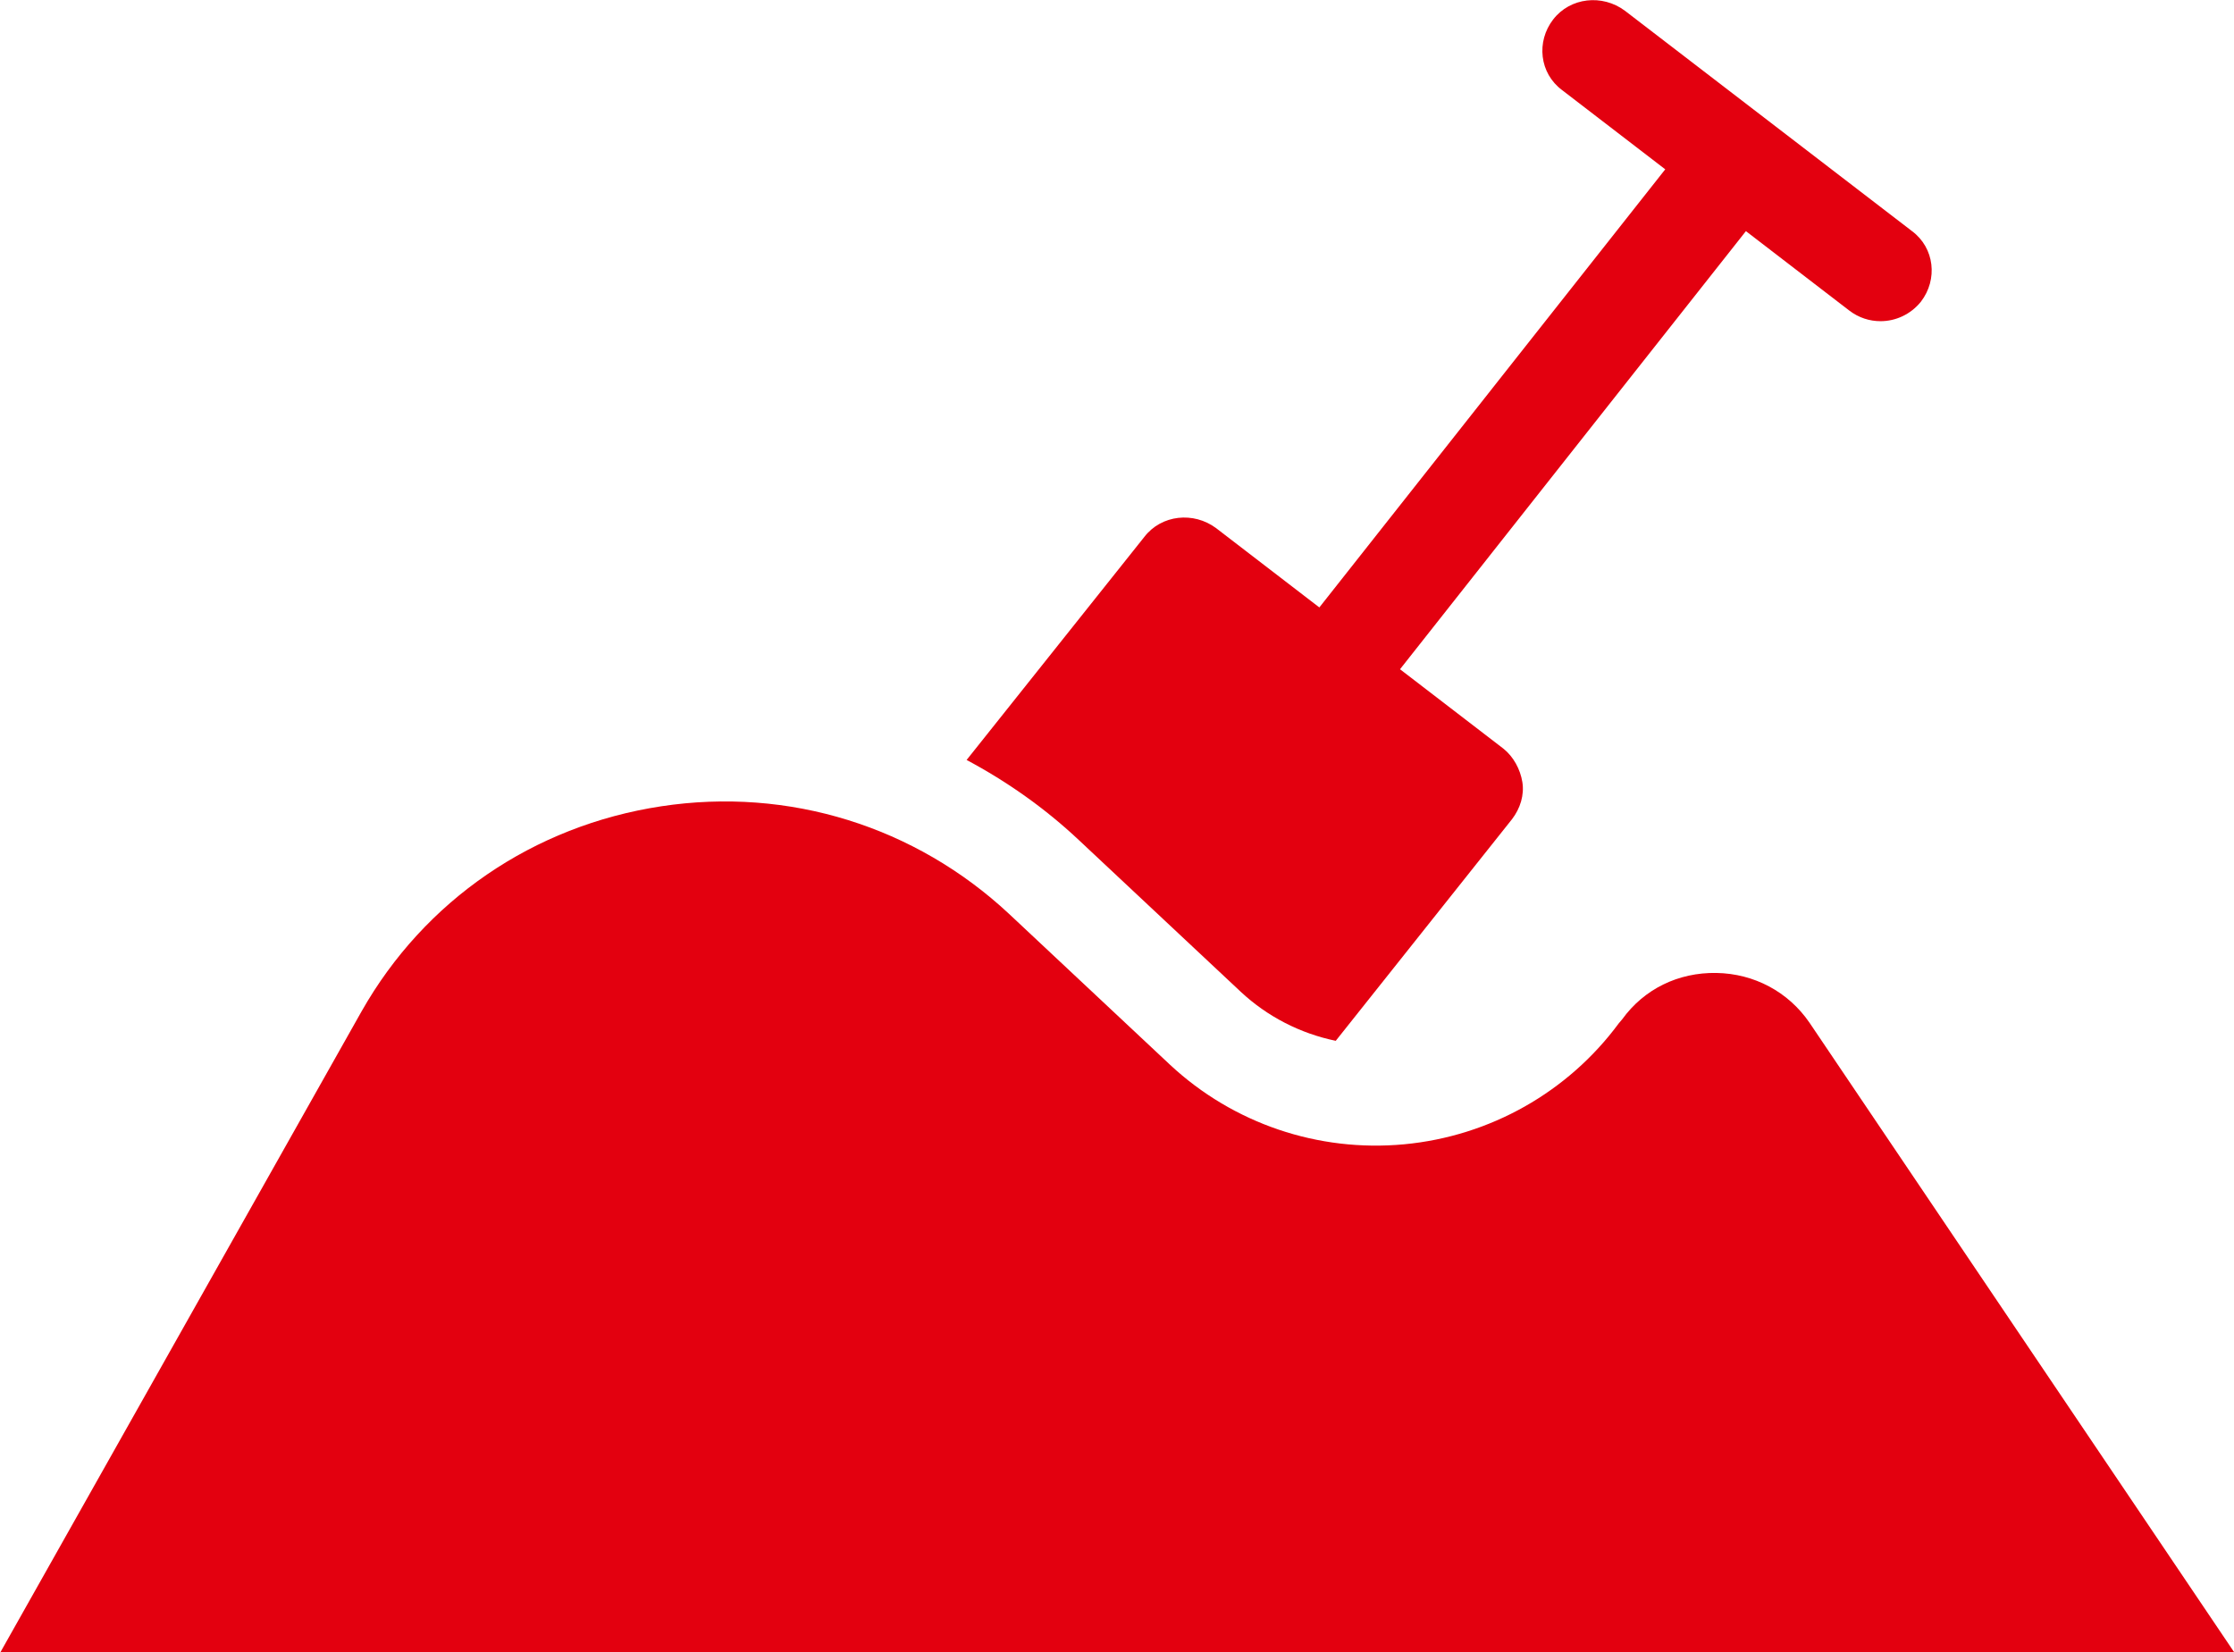 <svg width="73" height="54" viewBox="0 0 73 54" fill="none" xmlns="http://www.w3.org/2000/svg">
<g clip-path="url(#clip0)">
<path d="M35.271 27.472L40.543 32.413C41.414 33.226 42.487 33.775 43.648 34.016L49.411 26.769C49.679 26.418 49.813 25.979 49.746 25.561C49.679 25.144 49.456 24.727 49.121 24.463L45.748 21.872L57.051 7.554L60.424 10.146C60.737 10.387 61.094 10.497 61.451 10.497C61.943 10.497 62.434 10.277 62.769 9.86C63.328 9.135 63.216 8.103 62.479 7.554L53.097 0.351C52.36 -0.198 51.31 -0.088 50.752 0.637C50.193 1.361 50.305 2.394 51.042 2.943L54.415 5.534L43.112 19.852L39.739 17.261C39.002 16.712 37.952 16.821 37.394 17.546L31.586 24.837C32.904 25.54 34.154 26.418 35.271 27.472Z" fill="#E3000F"/>
<path d="M11.817 33.05C13.872 29.426 17.424 26.989 21.601 26.352C25.778 25.715 29.91 27.011 32.971 29.866L38.242 34.807C40.297 36.717 43.067 37.661 45.882 37.398C48.697 37.134 51.243 35.685 52.896 33.445L53.008 33.313C53.722 32.325 54.839 31.776 56.09 31.798C57.319 31.82 58.436 32.413 59.128 33.423L73.022 54.022H0L11.817 33.05Z" fill="#E3000F"/>
</g>
<defs>
<clipPath id="clip0">
<rect width="73" height="54" fill="white"/>
</clipPath>
</defs>
</svg>
